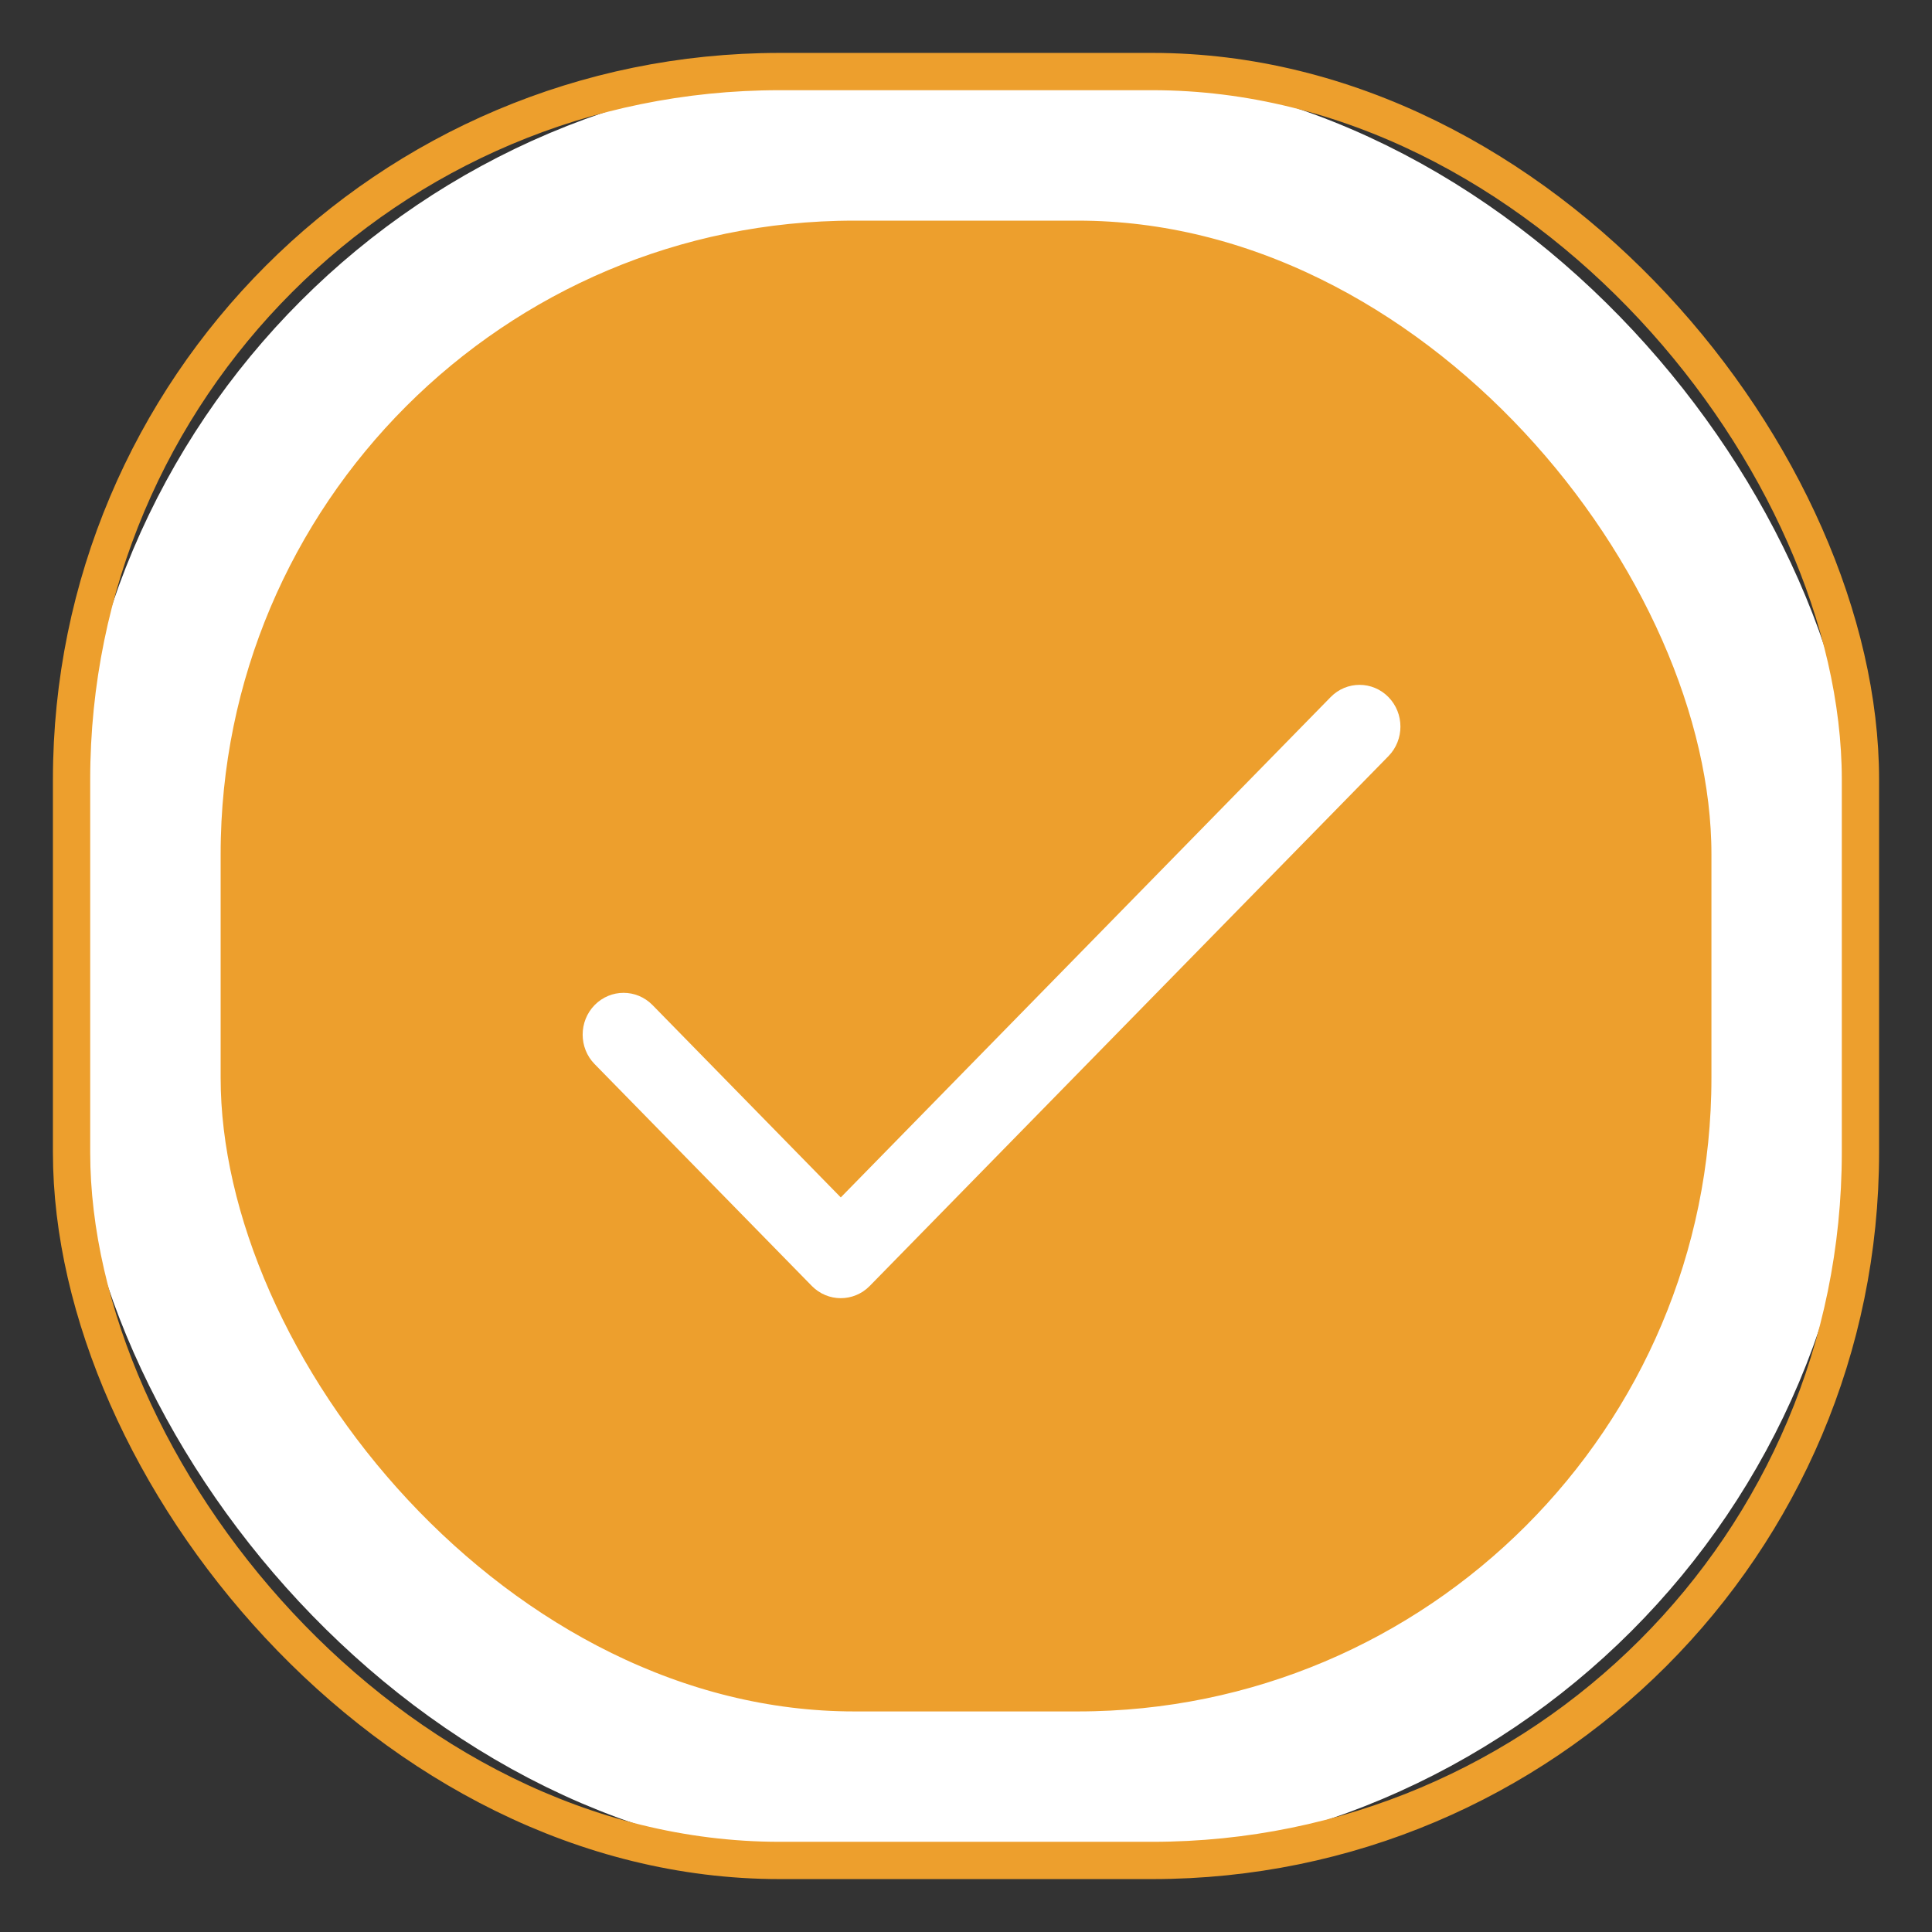 <?xml version="1.0" encoding="UTF-8"?>
<svg width="27px" height="27px" viewBox="0 0 27 27" version="1.1" xmlns="http://www.w3.org/2000/svg" xmlns:xlink="http://www.w3.org/1999/xlink">
    <rect x="0" y="0" width="27" height="27" fill="#333333" stroke="none"/>
    <!-- Generator: Sketch 63.1 (92452) - https://sketch.com -->
    <title>Group 13@2x</title>
    <desc>Created with Sketch.</desc>
    <defs>
        <rect id="path-1" x="0" y="0" width="25" height="25" rx="9.896"></rect>
    </defs>
    <g id="Design" stroke="none" stroke-width="1" fill="none" fill-rule="evenodd">
        <g id="Genetics-Page-Final" transform="translate(-716, -3332)">
            <g id="3" transform="translate(717, 3332)">
                <g id="Group-13" transform="translate(0, 1)">
                    <g id="Rectangle">
                        <rect stroke="#FFFFFF" stroke-width="2.083" stroke-linejoin="square" fill="#ED9F2D" fill-rule="evenodd" x="1.042" y="1.042" width="22.917" height="22.917" rx="9.896"></rect>
                        <use stroke="#ED9F2D" stroke-width="0.521" xlink:href="#path-1"></use>
                    </g>
                    <g id="tick" transform="translate(7.143, 8.571)" fill="#FFFFFF" fill-rule="nonzero">
                        <path d="M11.261,0.171 C11.038,-0.057 10.676,-0.057 10.453,0.171 L3.607,7.163 L0.976,4.475 C0.752,4.247 0.391,4.247 0.167,4.475 C-0.056,4.703 -0.056,5.073 0.167,5.3 L3.203,8.401 C3.426,8.628 3.788,8.628 4.011,8.401 L11.261,0.996 C11.484,0.768 11.484,0.399 11.261,0.171 Z" id="Path"></path>
                    </g>
                </g>
            </g>
        </g>
    </g>
</svg>